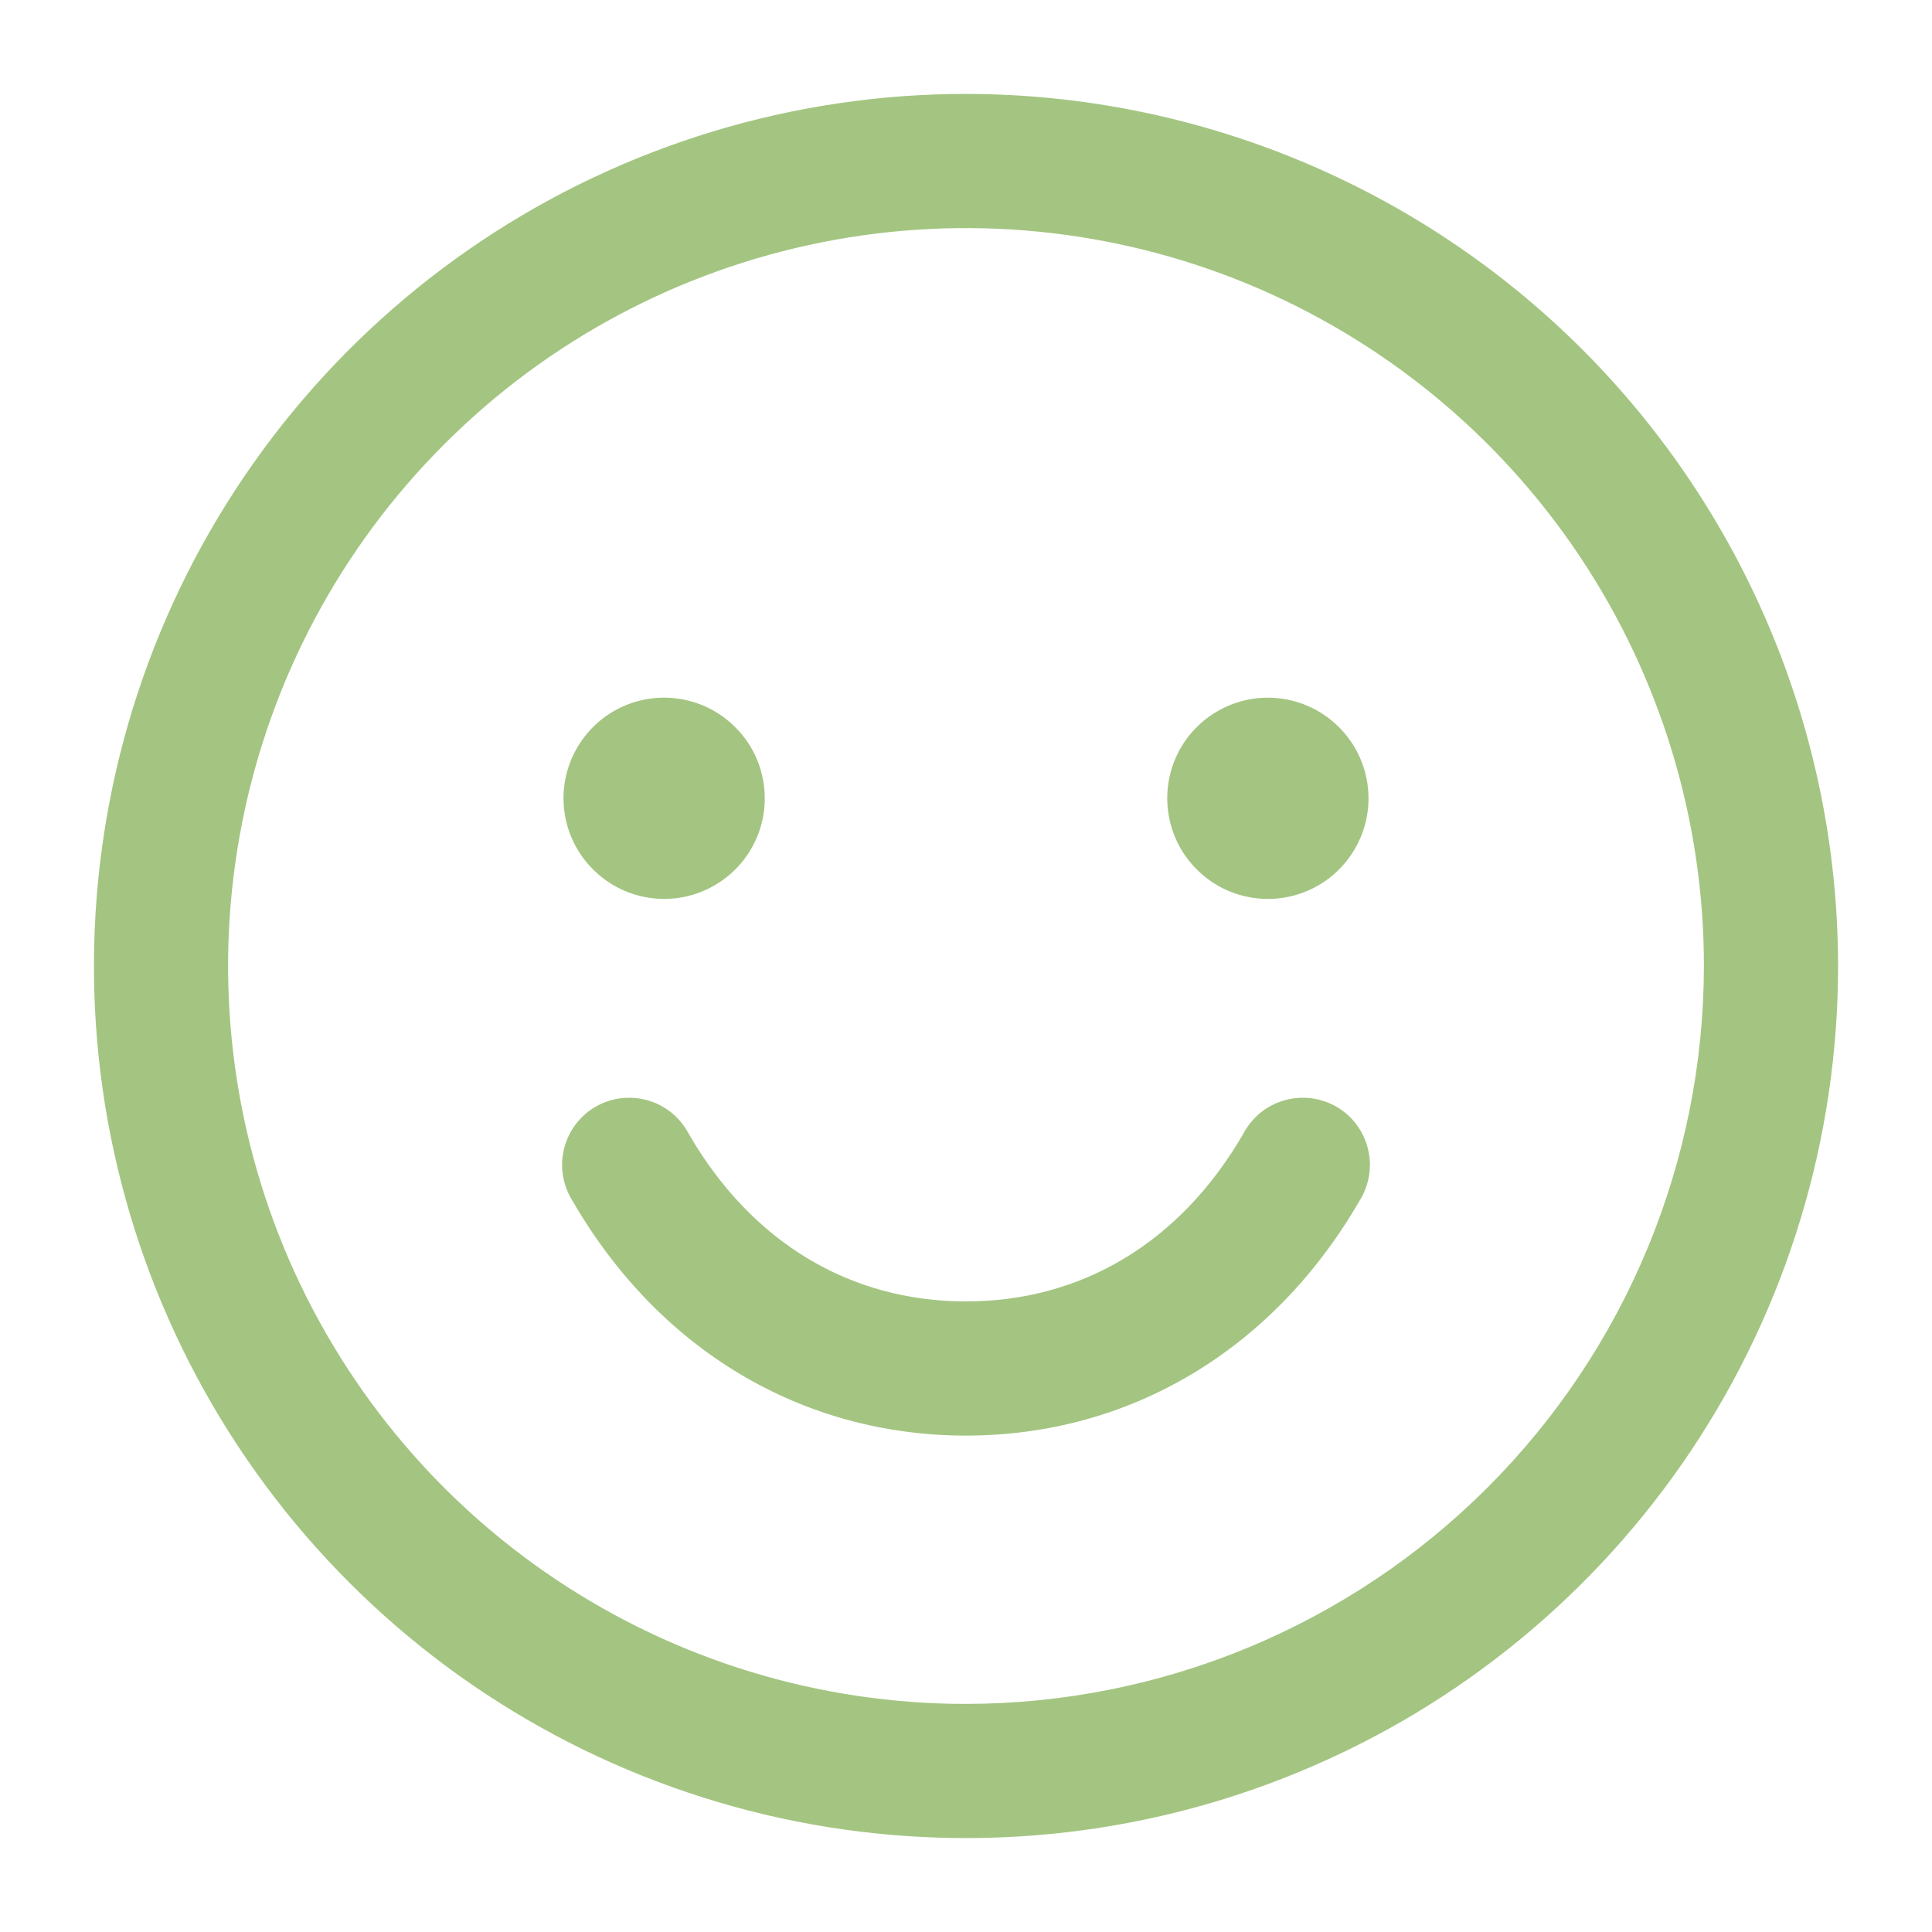 <svg width="18" height="18" viewBox="0 0 18 18" fill="none" xmlns="http://www.w3.org/2000/svg">
<path d="M9 0.875C7.393 0.875 5.822 1.352 4.486 2.244C3.15 3.137 2.108 4.406 1.493 5.891C0.879 7.375 0.718 9.009 1.031 10.585C1.345 12.161 2.118 13.609 3.255 14.745C4.391 15.882 5.839 16.655 7.415 16.969C8.991 17.282 10.625 17.122 12.109 16.506C13.594 15.892 14.863 14.85 15.756 13.514C16.648 12.178 17.125 10.607 17.125 9C17.123 6.846 16.266 4.781 14.743 3.257C13.22 1.734 11.154 0.877 9 0.875ZM9 15.875C7.64 15.875 6.311 15.472 5.18 14.716C4.05 13.961 3.169 12.887 2.648 11.631C2.128 10.375 1.992 8.992 2.257 7.659C2.522 6.325 3.177 5.1 4.139 4.139C5.1 3.177 6.325 2.522 7.659 2.257C8.992 1.992 10.375 2.128 11.631 2.648C12.887 3.169 13.961 4.05 14.716 5.18C15.472 6.311 15.875 7.64 15.875 9C15.873 10.823 15.148 12.57 13.859 13.859C12.57 15.148 10.823 15.873 9 15.875ZM5.25 7.438C5.25 7.252 5.305 7.071 5.408 6.917C5.511 6.762 5.657 6.642 5.829 6.571C6 6.5 6.189 6.482 6.37 6.518C6.552 6.554 6.719 6.643 6.85 6.775C6.982 6.906 7.071 7.073 7.107 7.255C7.143 7.436 7.125 7.625 7.054 7.796C6.983 7.968 6.863 8.114 6.708 8.217C6.554 8.32 6.373 8.375 6.188 8.375C5.939 8.375 5.7 8.276 5.525 8.1C5.349 7.925 5.25 7.686 5.25 7.438ZM12.75 7.438C12.75 7.623 12.695 7.804 12.592 7.958C12.489 8.113 12.343 8.233 12.171 8.304C12 8.375 11.812 8.393 11.63 8.357C11.448 8.321 11.281 8.232 11.15 8.1C11.018 7.969 10.929 7.802 10.893 7.62C10.857 7.439 10.875 7.25 10.946 7.079C11.017 6.907 11.137 6.761 11.292 6.658C11.446 6.555 11.627 6.5 11.812 6.5C12.061 6.5 12.3 6.599 12.475 6.775C12.651 6.95 12.75 7.189 12.75 7.438ZM12.666 11.188C11.862 12.577 10.526 13.375 9 13.375C7.474 13.375 6.138 12.578 5.334 11.188C5.289 11.116 5.259 11.037 5.245 10.954C5.231 10.87 5.235 10.785 5.255 10.704C5.275 10.622 5.311 10.545 5.362 10.477C5.412 10.41 5.476 10.353 5.549 10.311C5.622 10.269 5.703 10.242 5.786 10.232C5.87 10.222 5.955 10.229 6.036 10.252C6.117 10.275 6.192 10.315 6.258 10.368C6.323 10.422 6.377 10.488 6.416 10.562C6.999 11.571 7.916 12.125 9 12.125C10.084 12.125 11.001 11.57 11.584 10.562C11.623 10.488 11.677 10.422 11.742 10.368C11.808 10.315 11.883 10.275 11.964 10.252C12.045 10.229 12.13 10.222 12.213 10.232C12.297 10.242 12.378 10.269 12.451 10.311C12.524 10.353 12.588 10.41 12.638 10.477C12.689 10.545 12.725 10.622 12.745 10.704C12.765 10.785 12.769 10.87 12.755 10.954C12.741 11.037 12.711 11.116 12.666 11.188Z" fill="#A3C581"/>
</svg>
